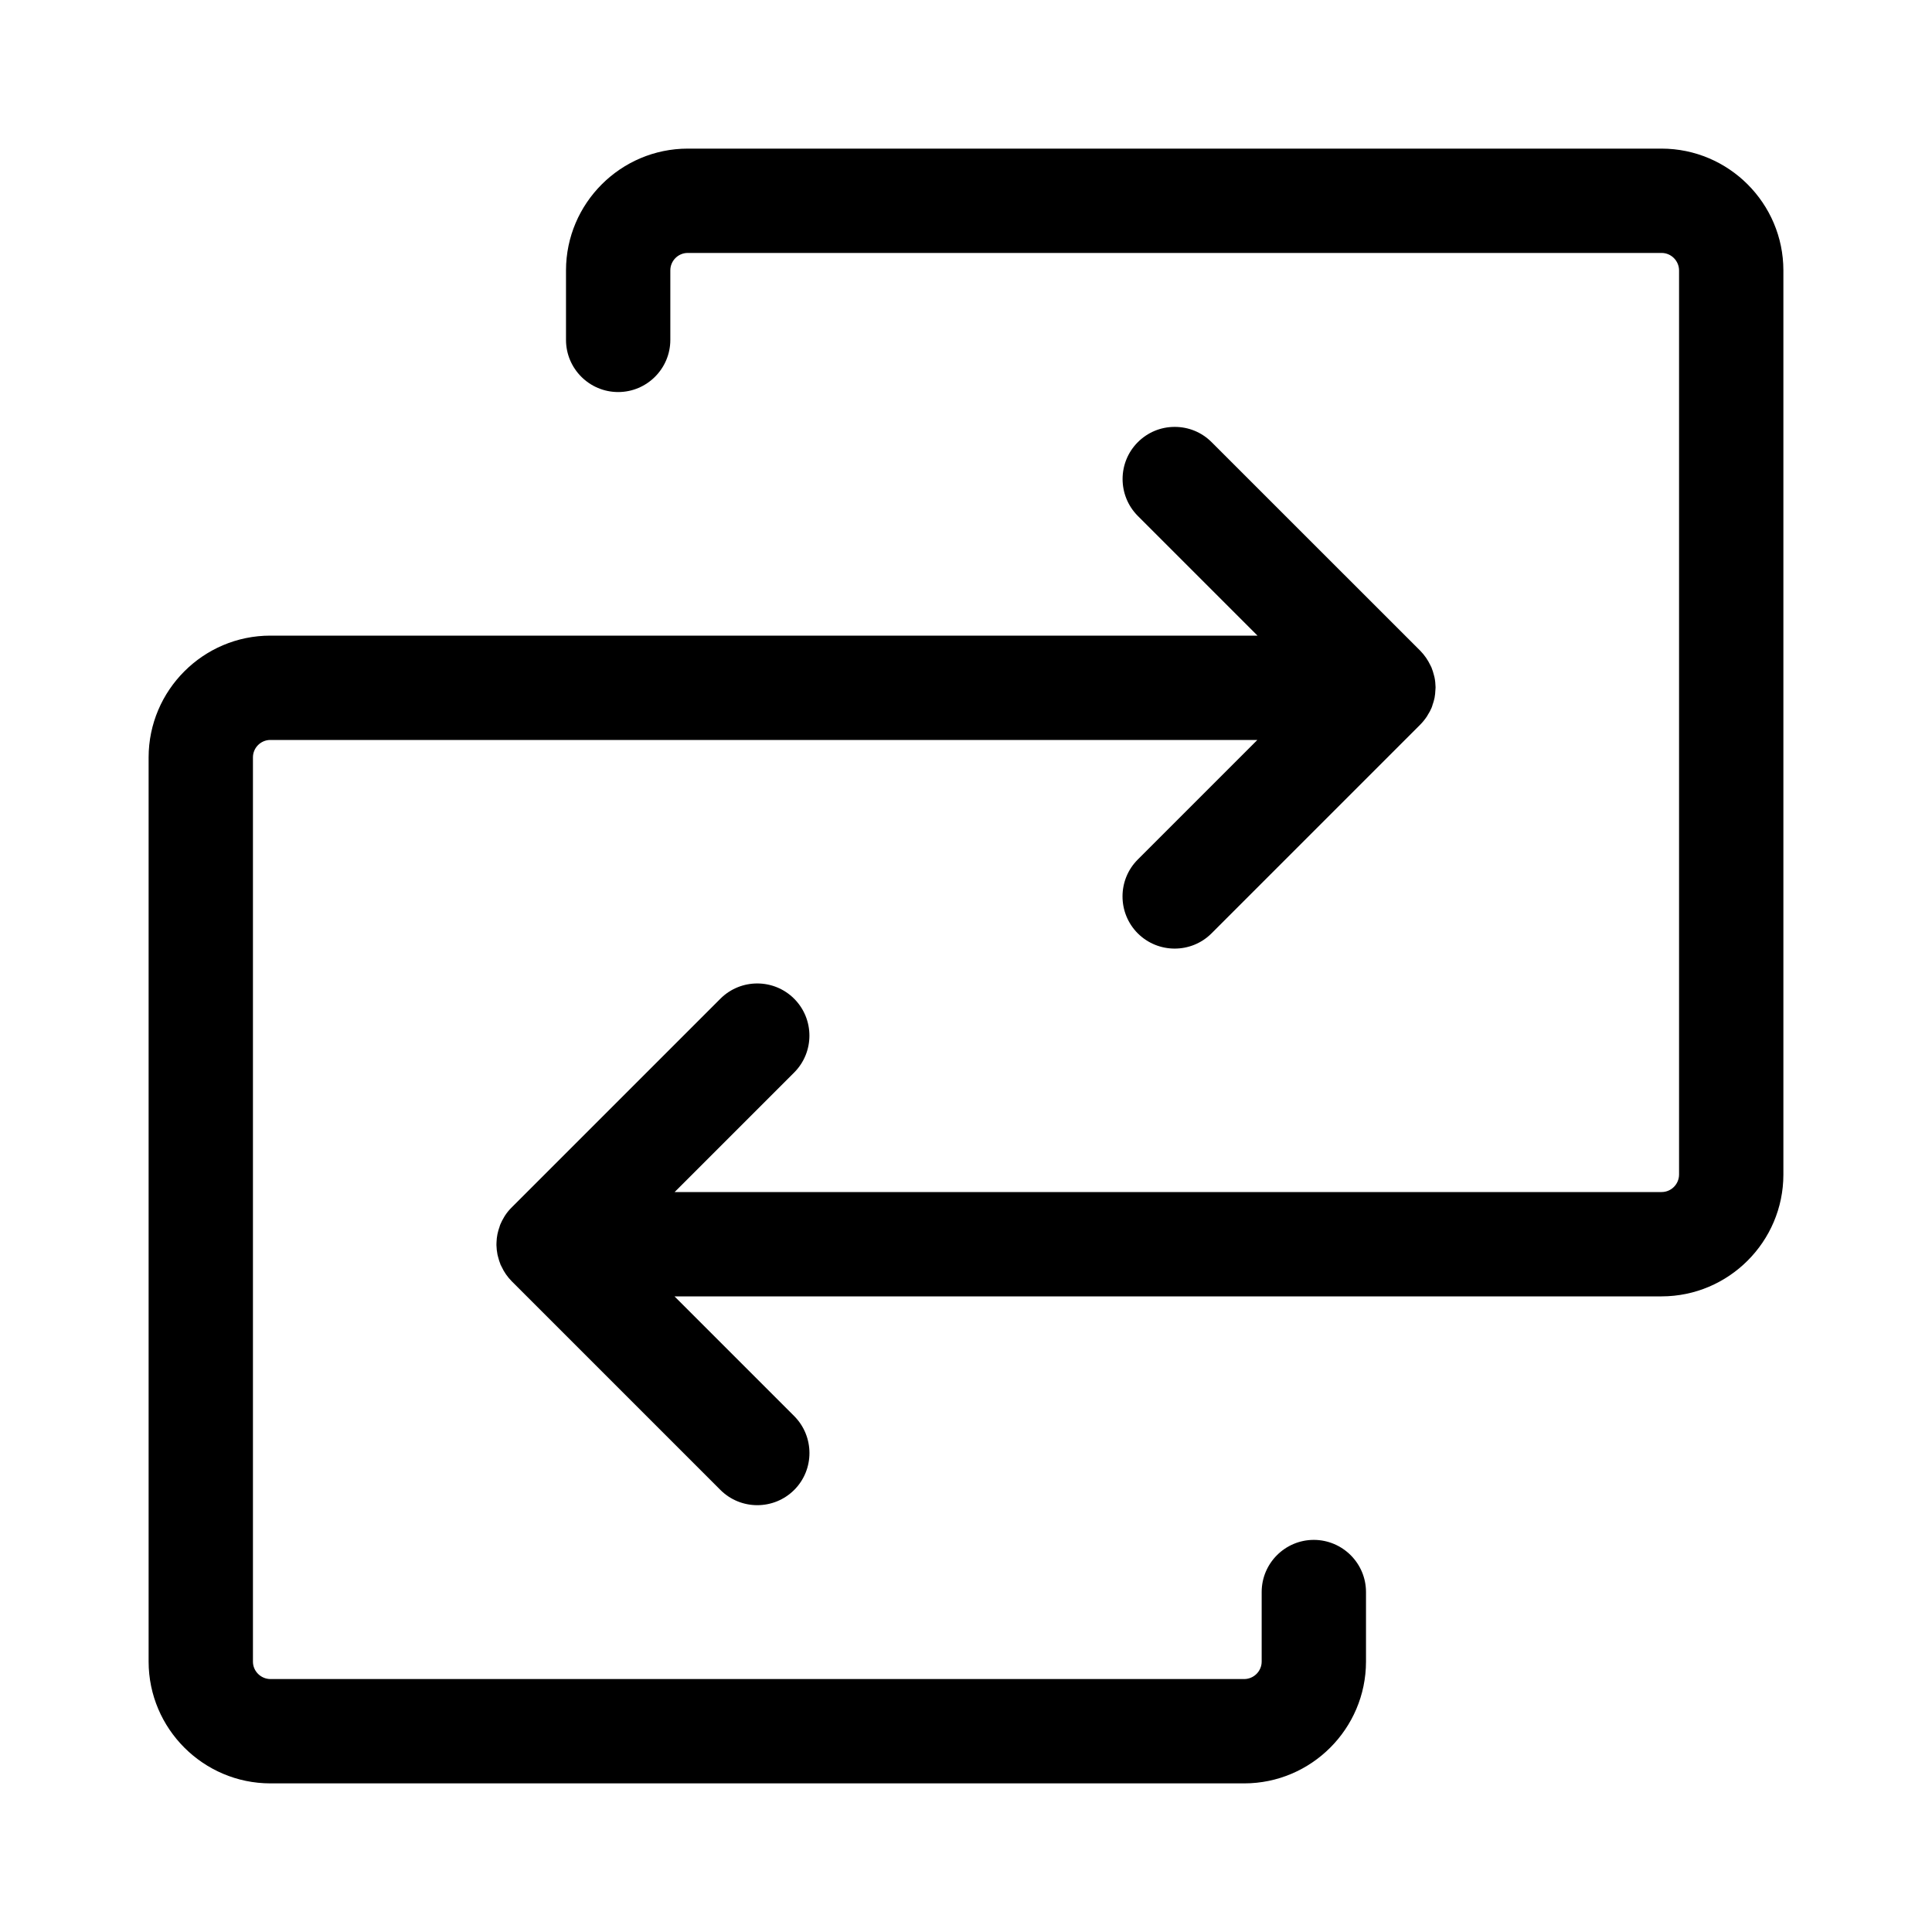 <svg width="26" height="26" viewBox="0 0 26 26" fill="none" xmlns="http://www.w3.org/2000/svg">
<mask id="mask0_2282_31989" style="mask-type:alpha" maskUnits="userSpaceOnUse" x="0" y="0" width="26" height="26">
<rect width="26" height="26" fill="#D9D9D9"/>
</mask>
<g mask="url(#mask0_2282_31989)">
</g>
<g clip-path="url(#clip0_2282_31989)">
<path d="M17.681 20.723C17.294 20.723 16.979 21.038 16.979 21.425V22.361C16.979 22.49 16.873 22.595 16.745 22.596H3.639C3.51 22.595 3.404 22.49 3.404 22.362V10.192C3.404 10.063 3.51 9.958 3.638 9.958H16.921L15.312 11.567C15.038 11.84 15.038 12.286 15.311 12.56C15.585 12.834 16.03 12.834 16.303 12.562L19.108 9.757C19.143 9.722 19.175 9.683 19.203 9.641C19.208 9.633 19.212 9.627 19.215 9.62C19.235 9.59 19.252 9.557 19.266 9.524L19.267 9.521C19.274 9.503 19.279 9.487 19.281 9.477L19.282 9.476C19.291 9.451 19.298 9.424 19.304 9.398L19.306 9.389C19.312 9.355 19.316 9.32 19.317 9.285C19.318 9.276 19.319 9.267 19.319 9.256V9.246C19.318 9.202 19.314 9.159 19.305 9.116C19.302 9.101 19.299 9.089 19.296 9.081C19.288 9.049 19.278 9.018 19.266 8.988L19.265 8.984C19.259 8.972 19.254 8.961 19.25 8.954C19.216 8.882 19.171 8.817 19.114 8.758L16.305 5.95C16.172 5.817 15.996 5.745 15.809 5.745C15.809 5.745 15.809 5.745 15.808 5.745C15.621 5.745 15.445 5.818 15.312 5.951C15.039 6.224 15.039 6.669 15.312 6.943L16.923 8.554H3.638C2.736 8.554 2.001 9.289 2 10.192V22.362C2.001 23.264 2.736 23.999 3.638 24H16.745C17.647 23.999 18.382 23.264 18.383 22.362V21.425C18.383 21.038 18.068 20.724 17.681 20.723Z" fill="black"/>
<path d="M22.361 2H9.255C8.353 2.001 7.618 2.736 7.617 3.638V4.574C7.617 4.961 7.932 5.276 8.319 5.276C8.706 5.276 9.021 4.961 9.021 4.574V3.638C9.021 3.51 9.126 3.404 9.255 3.404H22.361C22.49 3.404 22.595 3.51 22.596 3.638V15.808C22.595 15.937 22.49 16.042 22.361 16.042H9.079L10.688 14.433C10.961 14.159 10.961 13.715 10.688 13.441C10.415 13.167 9.969 13.166 9.695 13.44L6.892 16.243C6.856 16.278 6.824 16.316 6.796 16.359C6.791 16.367 6.787 16.373 6.784 16.379C6.765 16.41 6.748 16.443 6.733 16.478C6.726 16.497 6.721 16.513 6.719 16.523L6.718 16.523C6.709 16.549 6.702 16.575 6.696 16.602L6.694 16.611C6.687 16.646 6.683 16.681 6.682 16.716C6.681 16.724 6.681 16.733 6.681 16.744V16.757L6.681 16.759C6.682 16.801 6.687 16.843 6.695 16.884C6.698 16.899 6.701 16.911 6.704 16.919C6.712 16.951 6.722 16.982 6.734 17.012L6.735 17.017C6.741 17.029 6.746 17.039 6.75 17.046C6.783 17.118 6.829 17.184 6.886 17.242L9.694 20.05L9.696 20.052C9.833 20.188 10.012 20.256 10.191 20.256C10.372 20.256 10.552 20.187 10.689 20.05C10.962 19.776 10.961 19.331 10.688 19.057L9.077 17.446H22.362C23.264 17.445 23.999 16.71 24 15.808V3.638C23.999 2.736 23.264 2.001 22.361 2Z" fill="black"/>
</g>
<defs>
<clipPath id="clip0_2282_31989">
<rect width="22" height="22" fill="white" transform="translate(2 2)"/>
</clipPath>
</defs>
</svg>
